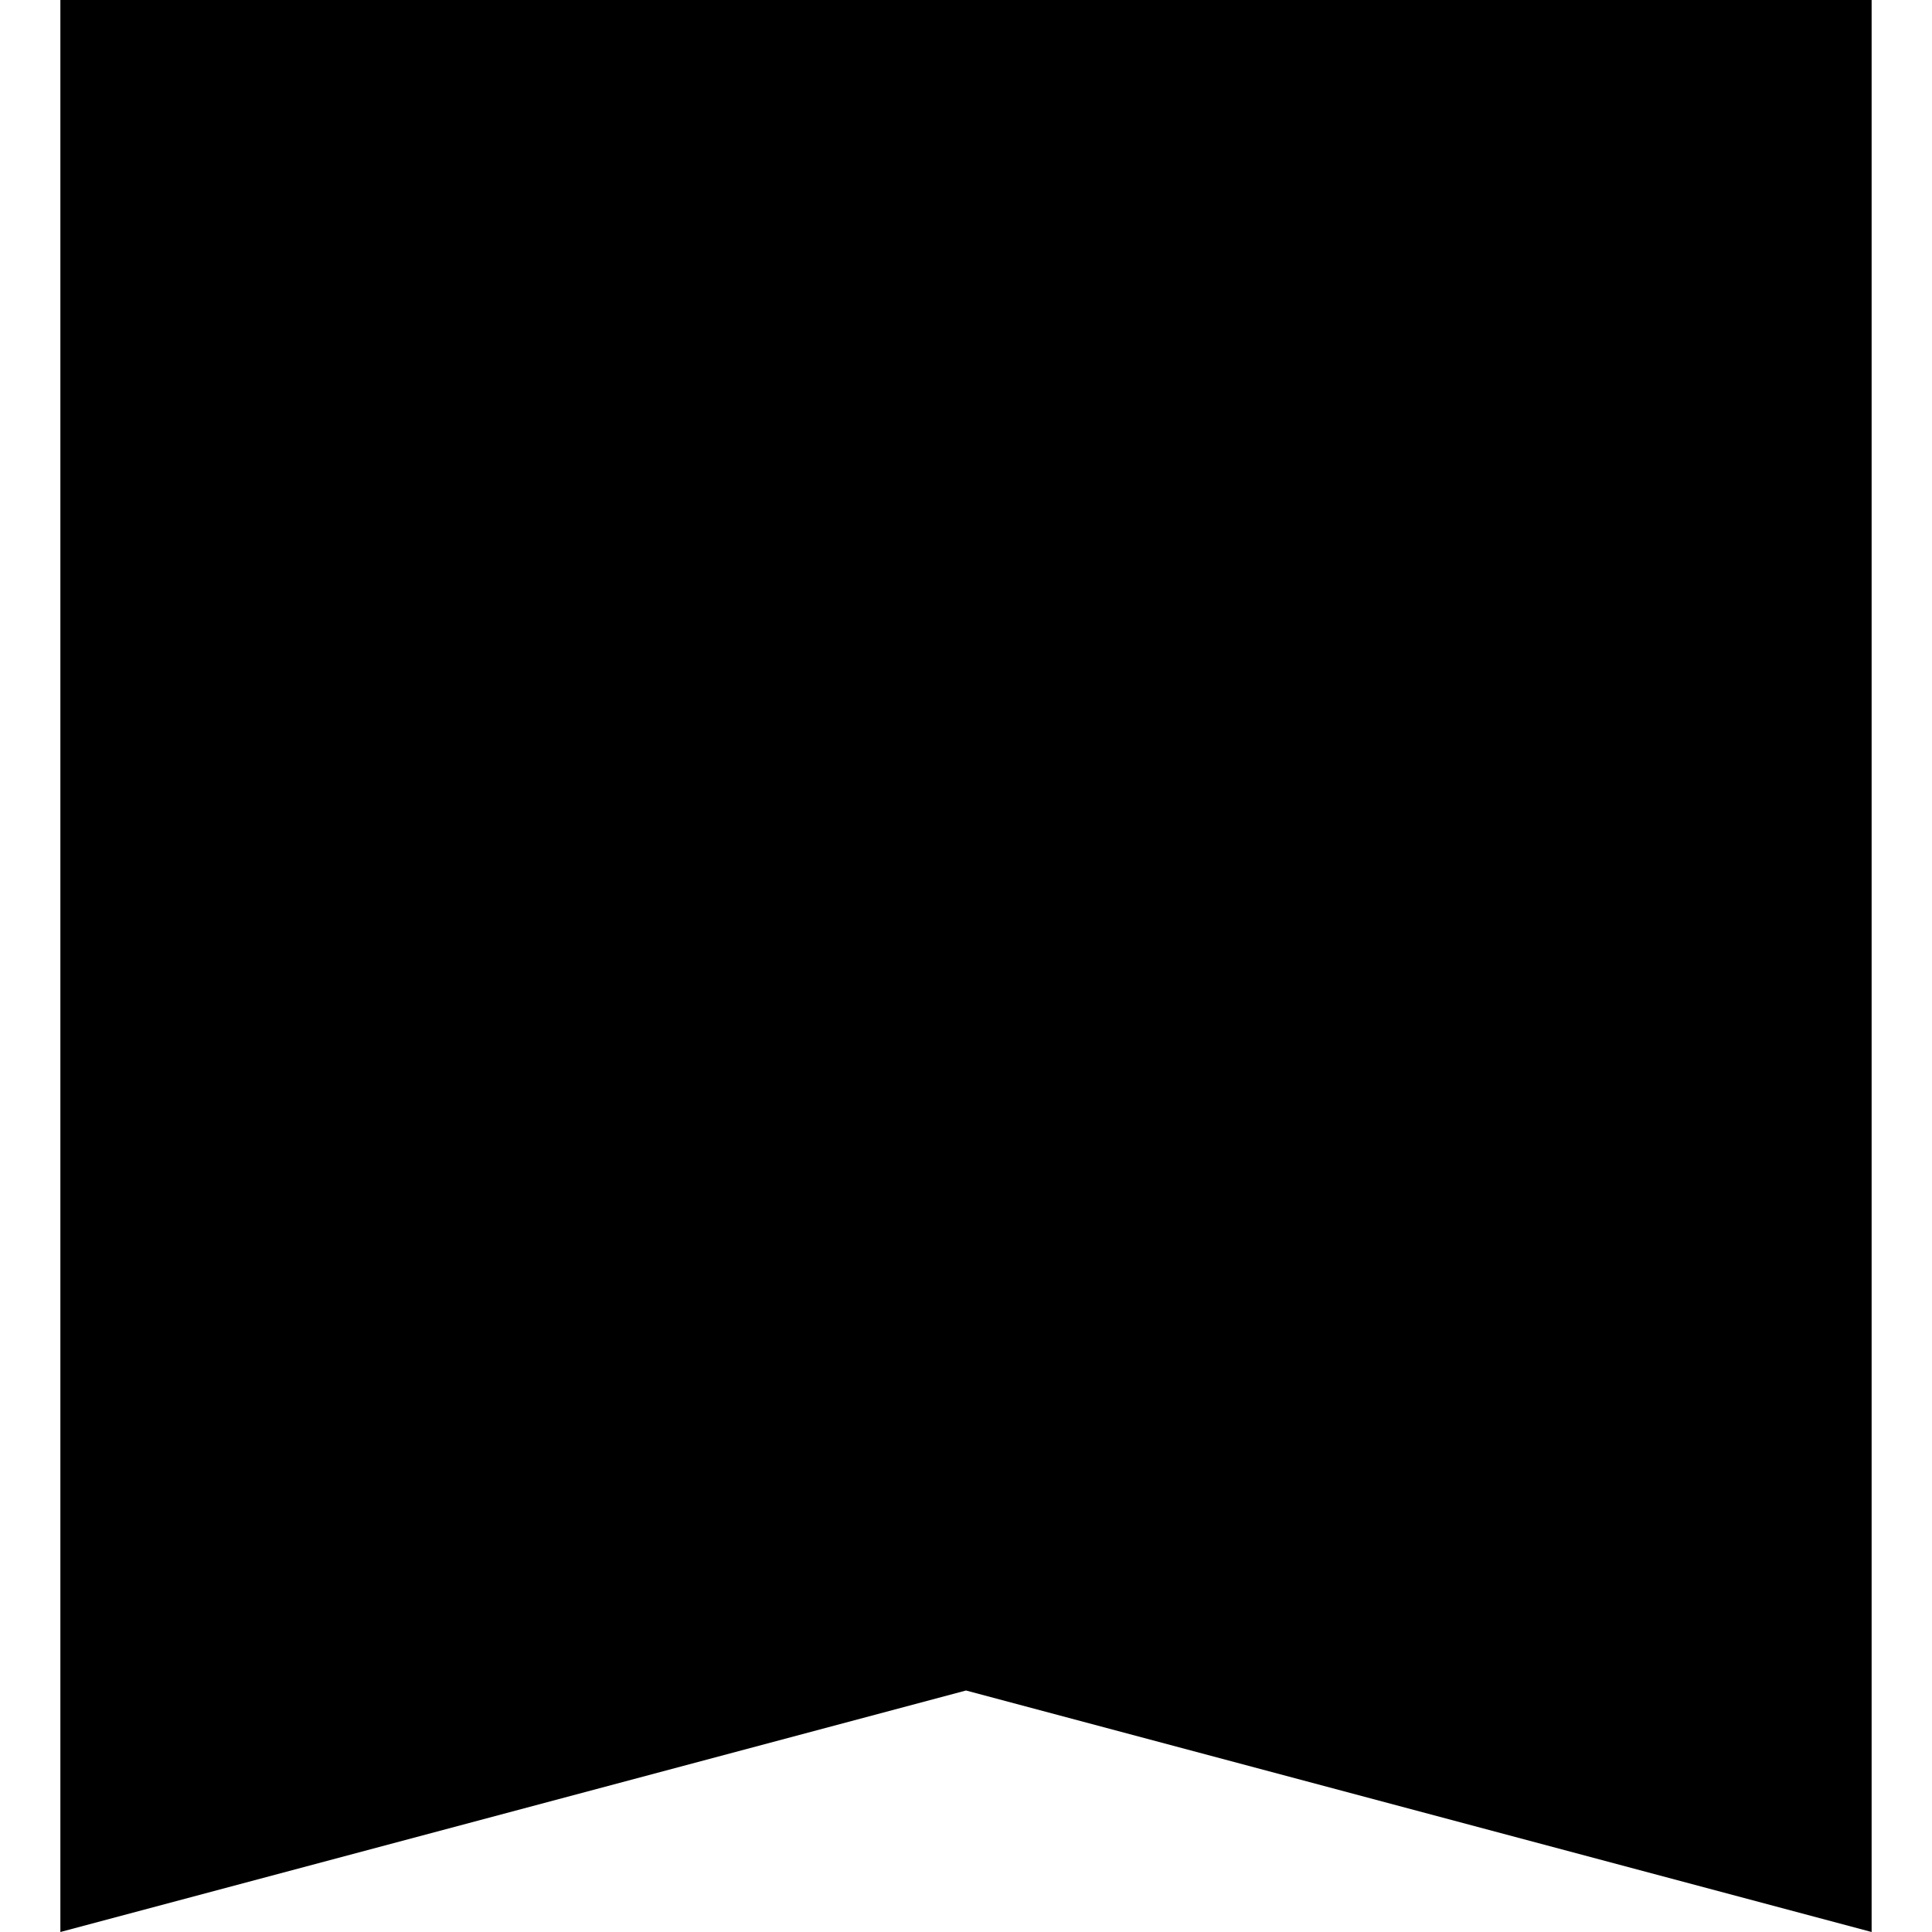 <?xml version="1.0" encoding="utf-8"?><svg version="1.1" xmlns="http://www.w3.org/2000/svg" xmlns:xlink="http://www.w3.org/1999/xlink" x="0" y="0" viewBox="0 0 512 512" style="enable-background: new 0 0 512 512;" xml:space="preserve"><path fill="#000000bb" d="M288 32 288 32 256 0 16 0 16 512 256 448 288 320 288 32z"/><path fill="#000000ff" d="M496 0 496 0 256 0 256 448 496 512 496 0z"/></svg>